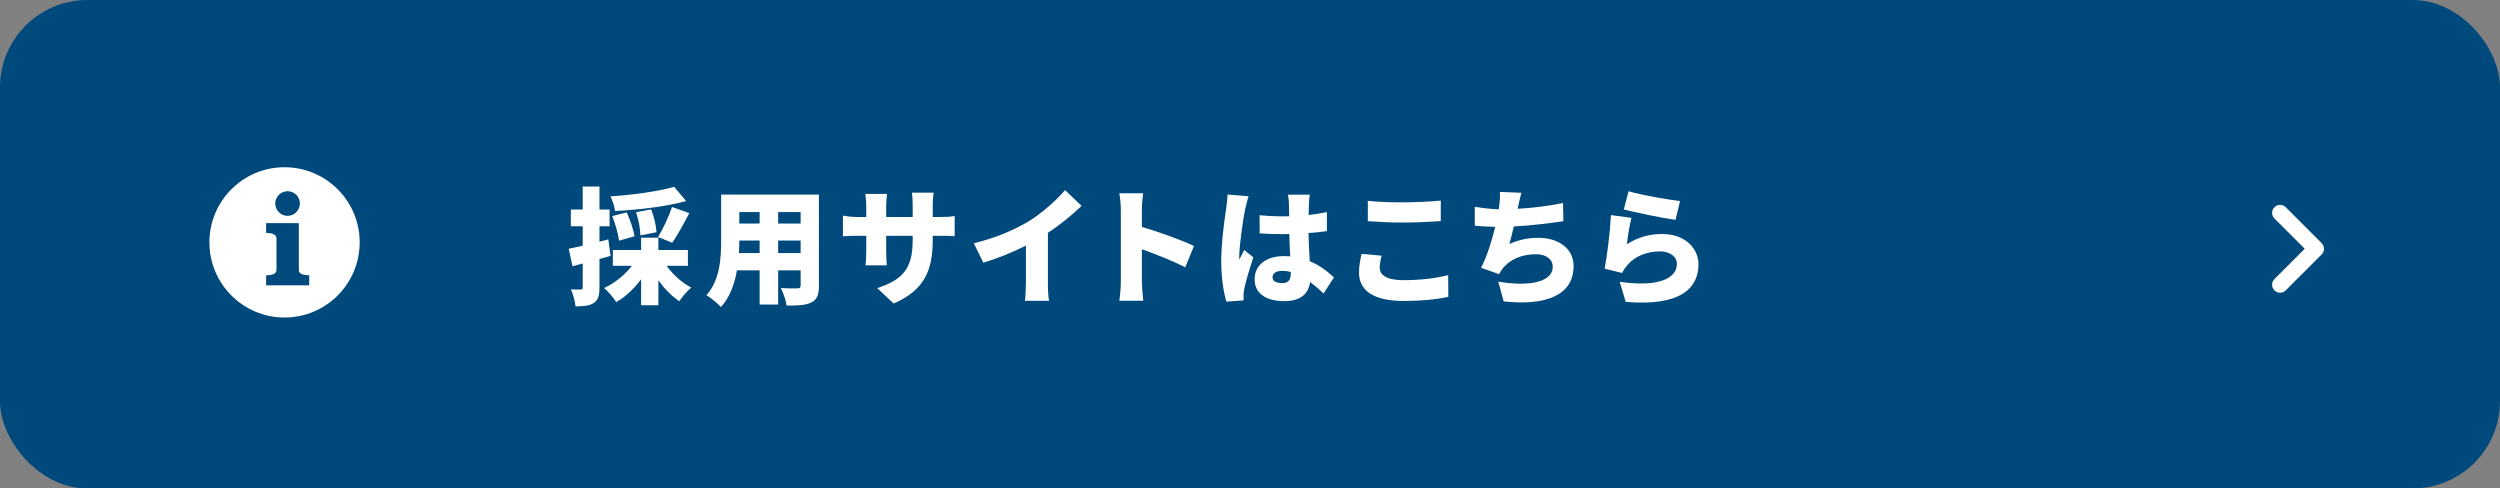 <?xml version="1.0" encoding="UTF-8"?><svg id="b" xmlns="http://www.w3.org/2000/svg" viewBox="0 0 939.24 183.51"><rect x="0" y="0" width="939.24" height="183.51" fill="#808080" stroke="none"/><defs><style>.d{fill:#fff;}.d,.e{stroke-width:0px;}.e{fill:#00497c;}</style></defs><g id="c"><rect class="e" x="0" y="0" width="939.24" height="183.51" rx="32.84" ry="32.84"/><path class="d" d="m229.39,96.11c-1.37.43-2.75.81-4.17,1.18v10.71c0,2.99-.47,4.74-2.08,5.78-1.61,1.09-3.79,1.33-6.92,1.33-.14-1.71-.9-4.55-1.71-6.4,1.52.09,3.08.09,3.65.05.57,0,.76-.14.76-.76v-9l-3.84,1.04-1.42-6.59c1.52-.28,3.32-.71,5.26-1.14v-7.3h-4.46v-6.3h4.46v-8.63h6.3v8.63h3.79v6.3h-3.79v5.78l3.32-.85.85,6.16Zm21.04,3.74c2.32,3.27,5.73,6.35,9.29,8.2-1.47,1.18-3.51,3.55-4.5,5.12-2.89-1.9-5.59-4.69-7.87-7.87v9.38h-6.49v-9.76c-2.61,3.51-5.83,6.59-9.34,8.58-1.04-1.61-3.08-4.08-4.55-5.31,4.03-1.85,7.82-4.93,10.43-8.34h-7.16v-5.92h10.62v-4.65h6.49v4.65h11.09v5.92h-8.01Zm7.35-24.31c-7.77,2.13-17.91,3.27-26.68,3.74-.19-1.56-1.04-4.03-1.75-5.5,8.53-.57,17.87-1.85,23.93-3.6l4.5,5.36Zm-25.21,14.88c-.28-2.42-1.37-6.3-2.56-9.24l5.45-1.38c1.28,2.8,2.56,6.54,2.94,8.96l-5.83,1.66Zm8.01-1.99c0-2.23-.66-5.88-1.61-8.72l5.69-1.04c1.04,2.75,1.9,6.26,1.99,8.58l-6.07,1.18Zm6.63.62c1.85-2.99,4.08-7.68,5.26-11.28l6.49,2.28c-2.09,4.08-4.46,8.34-6.4,11.14l-5.36-2.13Z"/><path class="d" d="m307.67,107.35c0,3.41-.71,5.21-2.8,6.26-2.18,1.09-5.12,1.23-9.34,1.18-.24-1.85-1.28-4.83-2.18-6.59,2.32.19,5.4.14,6.26.14s1.19-.28,1.19-1.09v-5.69h-8.44v12.84h-6.97v-12.84h-8.53c-.9,5.17-2.7,10.24-6.02,13.79-1.09-1.28-3.93-3.6-5.45-4.46,5.17-5.64,5.54-14.17,5.54-20.85v-16.92h36.73v34.22Zm-22.28-12.28v-4.69h-7.63c0,1.47-.05,3.03-.14,4.69h7.77Zm-7.63-15.4v4.31h7.63v-4.31h-7.63Zm23.03,0h-8.44v4.31h8.44v-4.31Zm0,15.4v-4.69h-8.44v4.69h8.44Z"/><path class="d" d="m335.73,114.03l-6.16-5.78c9.48-3.13,13.32-7.25,13.32-17.96v-1.71h-9.95v5.74c0,2.32.14,4.17.24,5.36h-8.01c.14-1.18.28-3.03.28-5.36v-5.74h-3.41c-2.56,0-3.98.1-5.36.19v-7.77c1.09.19,2.8.52,5.36.52h3.41v-3.93c0-1.56-.14-3.08-.33-4.74h8.15c-.14,1.14-.33,2.75-.33,4.79v3.89h9.95v-4.46c0-1.94-.09-3.51-.28-4.69h8.15c-.14,1.23-.33,2.75-.33,4.69v4.46h2.51c2.75,0,4.08-.09,5.73-.38v7.58c-1.33-.14-2.99-.14-5.69-.14h-2.56v1.52c0,11.23-2.89,18.77-14.69,23.93Z"/><path class="d" d="m386.58,83.08c4.79-2.94,10.57-8.06,13.55-11.66l6.21,5.92c-3.55,3.46-8.15,7.16-12.65,10.14v18.67c0,2.27.09,5.54.47,6.87h-9.1c.19-1.28.38-4.6.38-6.87v-13.89c-4.79,2.42-10.52,4.83-16.02,6.4l-3.55-7.25c8.63-2.18,15.4-5.12,20.71-8.34Z"/><path class="d" d="m421.08,78.77c0-1.9-.19-4.36-.57-6.16h8.96c-.19,1.8-.47,3.89-.47,6.16v6.49c6.4,1.85,15.59,5.21,19.57,7.16l-3.27,8.01c-4.79-2.46-11.28-4.98-16.3-6.78v12.18c0,1.28.28,5.02.52,7.16h-9c.33-2.04.57-5.21.57-7.16v-27.06Z"/><path class="d" d="m467.8,78.58c-.57,2.46-2.23,13.51-2.23,17.92,0,.14,0,.9.05,1.09.57-1.37,1.19-2.27,1.8-3.7l3.46,2.8c-1.42,4.27-2.84,9.05-3.41,11.8-.14.66-.28,1.75-.28,2.23,0,.52,0,1.37.05,2.13l-6.49.47c-1-3.22-1.94-8.77-1.94-15.21,0-7.25,1.33-16.16,1.85-19.67.19-1.42.47-3.6.52-5.36l7.92.66c-.43,1.04-1.09,3.98-1.28,4.83Zm23.98-2.27c-.05.9-.1,2.46-.14,4.46,2.42-.28,4.74-.62,6.87-1.09v7.16c-2.13.28-4.46.57-6.92.71.09,4.36.33,7.72.47,10.57,4.03,1.66,6.97,4.12,9.1,6.11l-3.89,6.02c-1.75-1.66-3.46-3.08-5.07-4.31-.62,4.46-3.55,7.2-9.76,7.2-6.68,0-11.09-2.84-11.09-8.2s4.36-8.72,11-8.72c.81,0,1.61.05,2.37.09-.14-2.51-.28-5.4-.33-8.39-.9.05-1.8.05-2.65.05-2.84,0-5.69-.09-8.48-.29l-.05-6.82c2.75.28,5.59.43,8.48.43.9,0,1.75,0,2.65-.05-.05-2.23-.05-3.98-.09-4.83,0-.71-.19-2.28-.38-3.27h8.2c-.14.9-.24,2.13-.28,3.18Zm-10,30.05c2.27,0,3.18-1.23,3.18-3.84v-.33c-1.04-.28-2.09-.43-3.18-.43-2.23,0-3.7.85-3.7,2.37,0,1.66,1.66,2.23,3.7,2.23Z"/><path class="d" d="m518.35,100.57c0,2.65,2.46,4.69,8.86,4.69s12.32-.71,16.87-1.9l.05,8.15c-4.55,1-10.05,1.56-16.64,1.56-11.52,0-16.92-3.89-16.92-10.71,0-2.89.62-5.26.95-6.97l7.54.66c-.38,1.61-.71,2.99-.71,4.5Zm8.67-24.55c4.74,0,10.52-.28,14.27-.66v7.68c-3.36.29-9.62.57-14.22.57-5.07,0-9.24-.24-13.18-.52v-7.63c3.55.38,8.01.57,13.13.57Z"/><path class="d" d="m570.35,77.73c-.05.24-.09.47-.14.71,5.21-.28,11.33-1,17.01-2.18l.14,6.83c-4.55.71-12.13,1.66-18.63,1.99-.52,2.28-1.09,4.55-1.66,6.59,3.7-1.66,7.06-2.32,10.9-2.32,7.73,0,13.22,4.17,13.22,10.57,0,11.04-10.38,15.02-26.26,13.32l-2.04-7.44c10.1,1.75,20.47.85,20.47-5.69,0-2.42-2.18-4.6-6.3-4.6-5.36,0-9.95,1.99-12.61,5.5-.47.62-.81,1.18-1.23,1.99l-6.78-2.37c2.18-4.26,4.08-10.28,5.31-15.4-2.84-.09-5.45-.19-7.68-.43v-7.11c2.89.47,6.21.85,9,.95.09-.47.14-.9.19-1.28.28-2.28.33-3.55.24-5.26l8.1.33c-.57,1.9-.85,3.6-1.28,5.31Z"/><path class="d" d="m611.24,91.75c4.12-2.65,8.58-3.84,13.13-3.84,8.91,0,13.74,5.54,13.74,11.38,0,8.77-6.49,15.92-27.35,14.12l-2.23-7.54c13.84,2.04,21.47-.95,21.47-6.73,0-2.7-2.56-4.69-6.35-4.69-4.83,0-9.48,1.8-12.27,5.17-.95,1.14-1.47,1.9-1.94,2.94l-6.59-1.61c.95-4.83,2.04-13.74,2.37-20.14l7.72,1.04c-.66,2.32-1.47,7.35-1.71,9.91Zm19.95-16.21l-1.71,7.06c-4.98-.66-15.69-2.94-19.43-3.89l1.8-6.87c4.74,1.47,15.21,3.22,19.34,3.7Z"/><path class="d" d="m856.62,109.97c-.77,0-1.54-.29-2.12-.88-1.17-1.17-1.17-3.07,0-4.24l11.38-11.38-11.38-11.38c-1.17-1.17-1.17-3.07,0-4.24,1.17-1.17,3.07-1.17,4.24,0l13.5,13.5c1.17,1.17,1.17,3.07,0,4.24l-13.5,13.5c-.59.59-1.35.88-2.12.88Z"/><path class="d" d="m106.9,62.83c-15.59,0-28.23,12.64-28.23,28.23s12.64,28.23,28.23,28.23,28.23-12.64,28.23-28.23-12.64-28.23-28.23-28.23Zm-3.11,11.8c.24-.54.58-1.03,1.01-1.45.43-.41.92-.75,1.47-.98.56-.24,1.16-.37,1.76-.37.62,0,1.24.12,1.81.37.55.23,1.05.56,1.47.98.41.42.75.91.98,1.45.25.56.37,1.17.37,1.79,0,.62-.12,1.24-.37,1.81-.23.55-.57,1.06-.98,1.49-.42.43-.92.77-1.47,1.01-.57.25-1.19.37-1.81.37-.61,0-1.22-.12-1.78-.37-1.11-.49-2-1.38-2.48-2.5-.25-.57-.37-1.19-.37-1.81,0-.62.14-1.23.39-1.79Zm12.38,32.56h-16.19v-3.76c2.6,0,3.9-.69,3.9-2.06v-11.75c0-1.4-1.3-2.11-3.9-2.11v-3.67h12.29v17.51c-.06,1.38,1.24,2.06,3.9,2.06v3.78Z"/></g></svg>